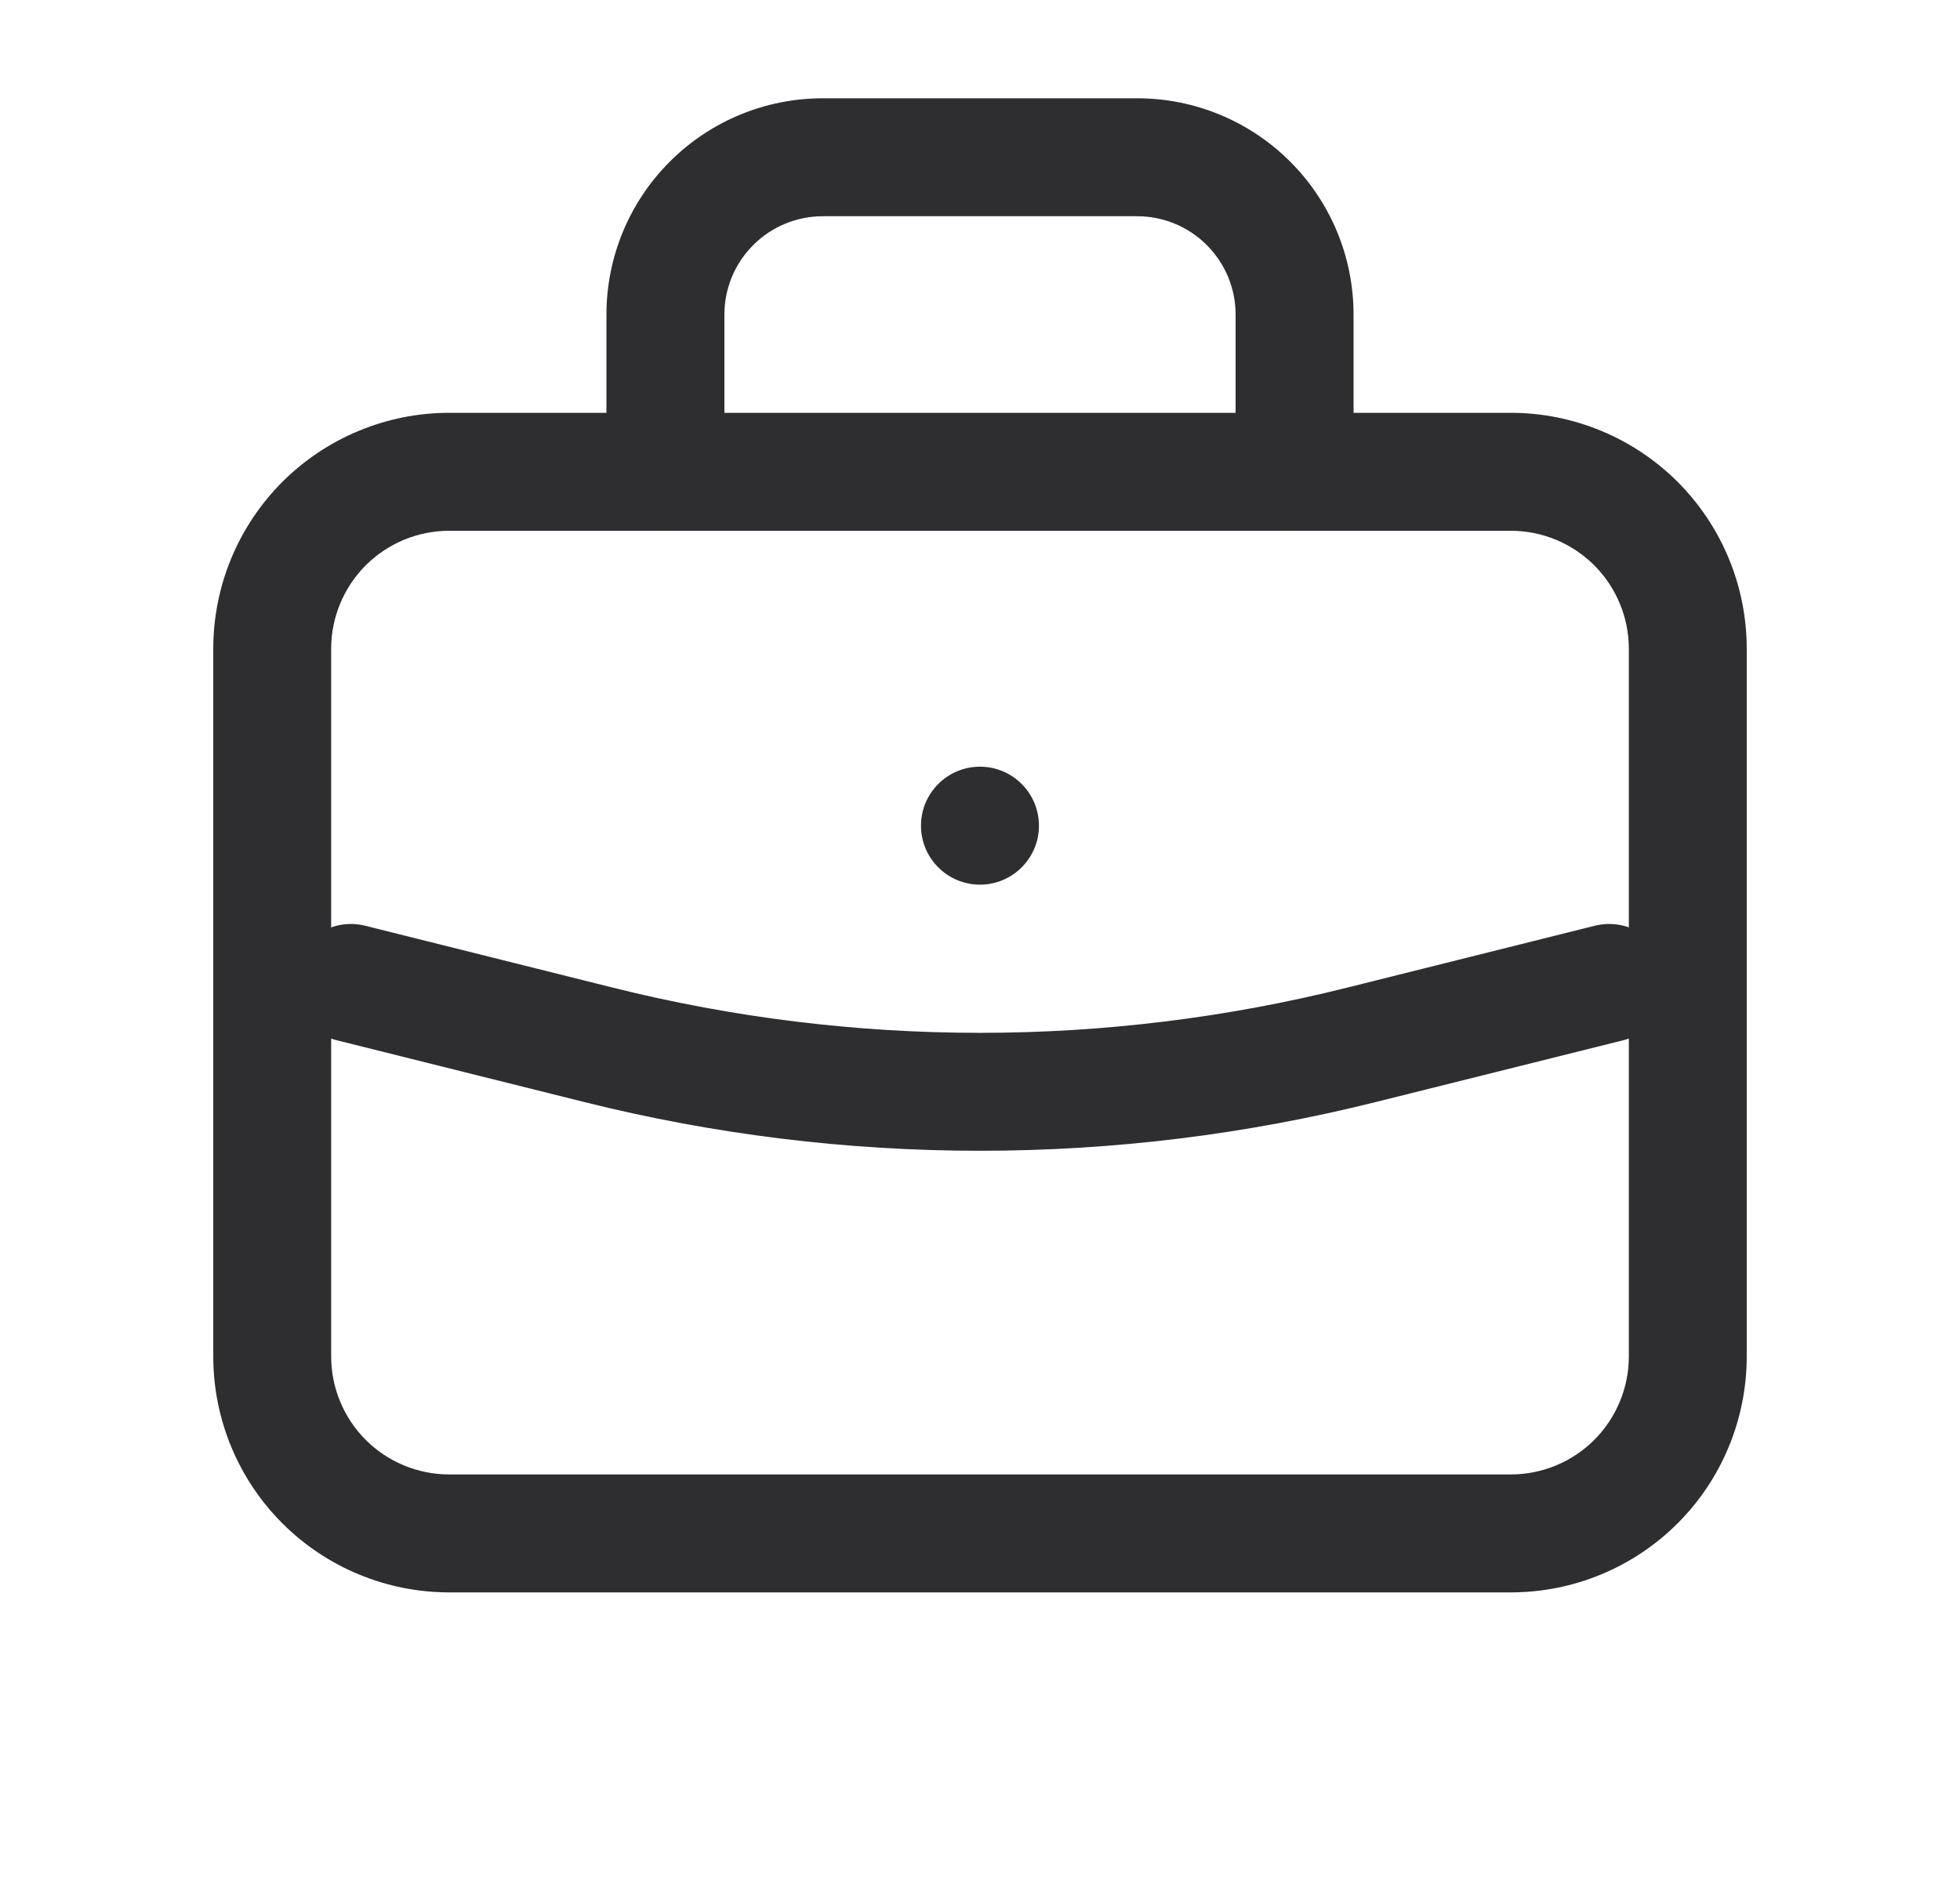 <svg xmlns="http://www.w3.org/2000/svg" width="27" height="26" viewBox="0 0 27 26" fill="none">
  <path fill-rule="evenodd" clip-rule="evenodd" d="M11.333 2.979C10.974 2.979 10.63 3.122 10.376 3.376C10.122 3.63 9.979 3.974 9.979 4.333V6.5C9.979 6.949 9.615 7.312 9.167 7.312C8.718 7.312 8.354 6.949 8.354 6.5V4.333C8.354 3.543 8.668 2.785 9.227 2.227C9.785 1.668 10.543 1.354 11.333 1.354H15.667C16.457 1.354 17.215 1.668 17.773 2.227C18.332 2.785 18.646 3.543 18.646 4.333V6.5C18.646 6.949 18.282 7.312 17.833 7.312C17.385 7.312 17.021 6.949 17.021 6.5V4.333C17.021 3.974 16.878 3.63 16.624 3.376C16.37 3.122 16.026 2.979 15.667 2.979H11.333ZM4.045 13.345C4.154 12.909 4.595 12.645 5.03 12.753L8.443 13.606C11.763 14.436 15.237 14.436 18.557 13.606L21.97 12.753C22.405 12.645 22.846 12.909 22.955 13.345C23.064 13.78 22.799 14.221 22.364 14.33L18.951 15.182C15.372 16.077 11.628 16.077 8.049 15.182L4.636 14.33C4.201 14.221 3.936 13.78 4.045 13.345Z" fill="#2E2E31"/>
  <path fill-rule="evenodd" clip-rule="evenodd" d="M6.188 7.312C5.757 7.312 5.343 7.484 5.038 7.788C4.734 8.093 4.562 8.506 4.562 8.937V18.687C4.562 19.118 4.734 19.532 5.038 19.836C5.343 20.141 5.757 20.312 6.188 20.312H20.812C21.244 20.312 21.657 20.141 21.962 19.836C22.266 19.532 22.438 19.118 22.438 18.687V8.937C22.438 8.506 22.266 8.093 21.962 7.788C21.657 7.484 21.244 7.312 20.812 7.312H6.188ZM3.889 6.639C4.499 6.03 5.326 5.687 6.188 5.687H20.812C21.674 5.687 22.501 6.03 23.111 6.639C23.72 7.249 24.062 8.075 24.062 8.937V18.687C24.062 19.549 23.72 20.376 23.111 20.985C22.501 21.595 21.674 21.937 20.812 21.937H6.188C5.326 21.937 4.499 21.595 3.889 20.985C3.28 20.376 2.938 19.549 2.938 18.687V8.937C2.938 8.075 3.28 7.249 3.889 6.639Z" fill="#2E2E31"/>
  <path d="M13.5 12.187C13.948 12.187 14.312 11.823 14.312 11.375C14.312 10.926 13.948 10.562 13.5 10.562C13.051 10.562 12.687 10.926 12.687 11.375C12.687 11.823 13.051 12.187 13.5 12.187Z" fill="#2E2E31"/>
</svg>